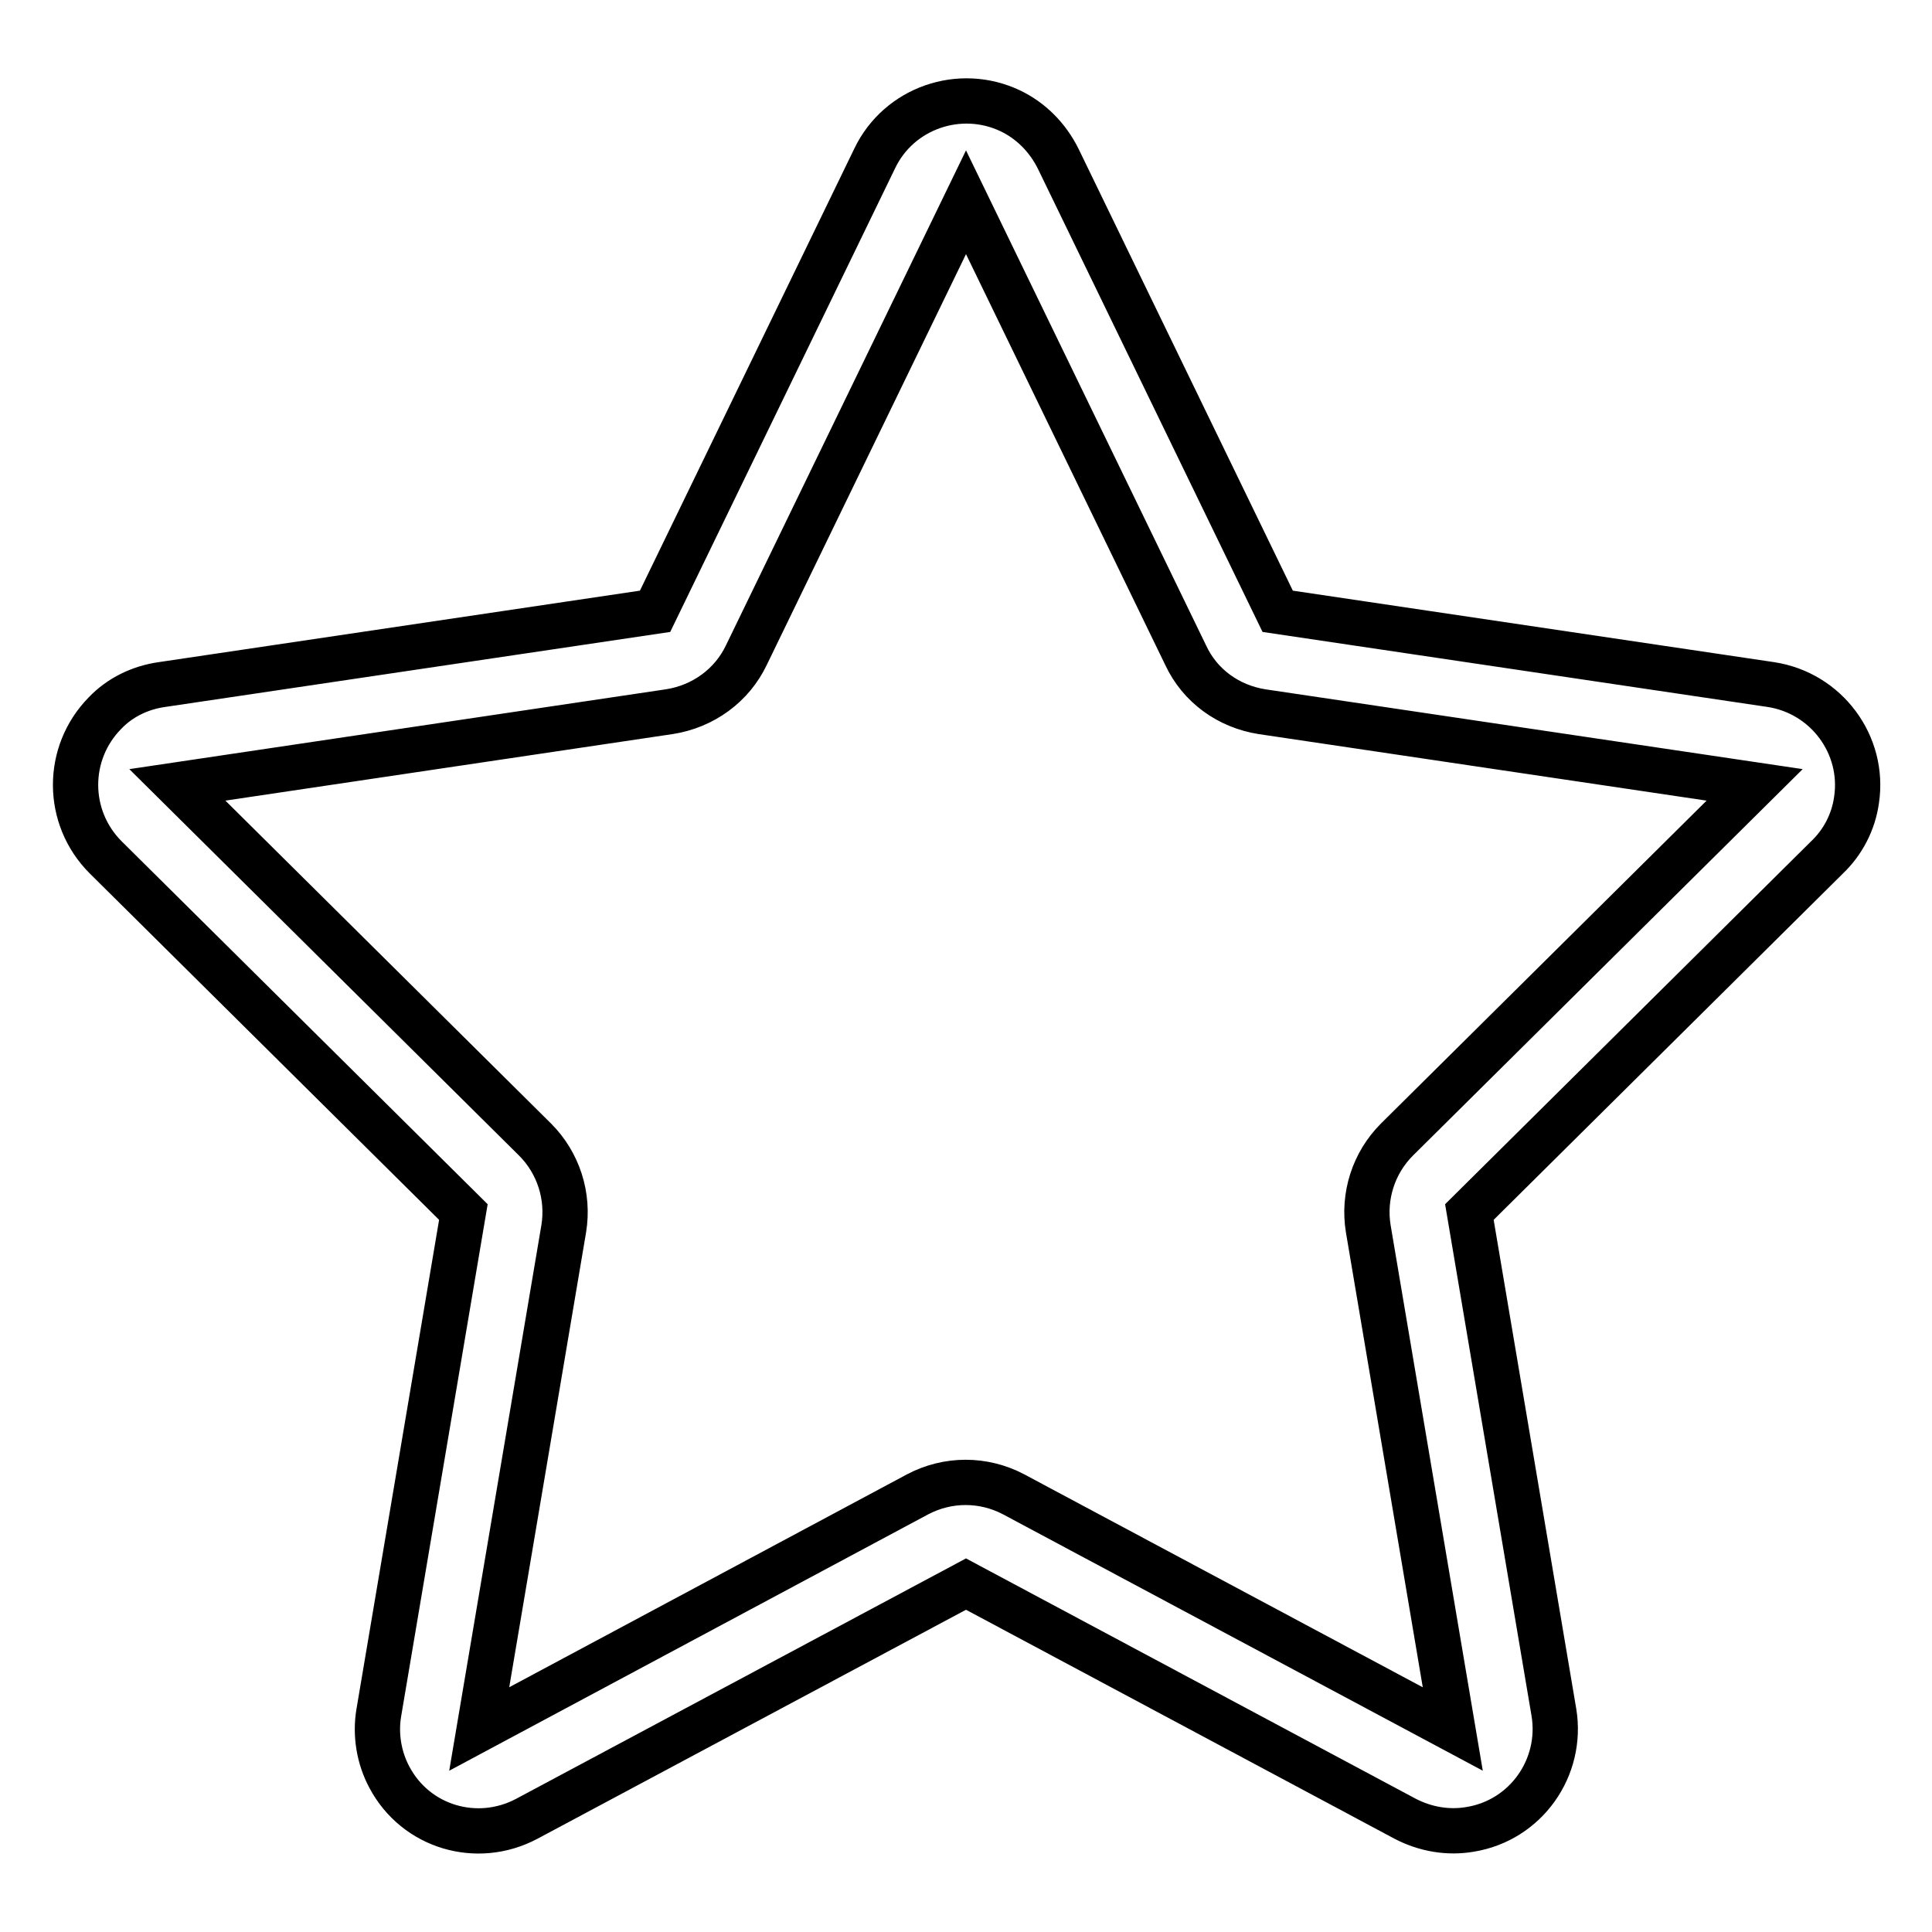 <?xml version="1.0" encoding="utf-8"?>
<!-- Svg Vector Icons : http://www.onlinewebfonts.com/icon -->
<!DOCTYPE svg PUBLIC "-//W3C//DTD SVG 1.1//EN" "http://www.w3.org/Graphics/SVG/1.1/DTD/svg11.dtd">
<svg version="1.1" xmlns="http://www.w3.org/2000/svg" xmlns:xlink="http://www.w3.org/1999/xlink" x="0px" y="0px" viewBox="0 0 256 256" enable-background="new 0 0 256 256" xml:space="preserve">
<g> <path stroke-width="6" fill-opacity="0" stroke="#000000"  d="M121.6,198c4-2.1,8.7-2.1,12.7,0l58.2,31.1l-11.2-66.3c-0.7-4.3,0.7-8.7,3.8-11.8l47.4-47l-65.3-9.7 c-4.4-0.7-8.2-3.4-10.1-7.5l-29.1-60l-29.1,60c-1.9,4-5.7,6.8-10.2,7.5L23.5,104l47.4,47c3.1,3.1,4.5,7.5,3.8,11.8l-11.2,66.3 L121.6,198L121.6,198z M128,209.9L69.8,241c-6.6,3.5-14.7,1.1-18.2-5.5c-1.4-2.6-1.9-5.7-1.4-8.6l11.2-66.3l-47.4-47 c-5.3-5.3-5.3-13.8-0.1-19.1c2-2.1,4.7-3.4,7.6-3.8L86.8,81l29.1-60c3.2-6.7,11.3-9.5,18-6.3c2.7,1.3,4.9,3.5,6.3,6.3l29.1,60 l65.3,9.7c7.4,1.1,12.5,8,11.4,15.3c-0.4,2.9-1.8,5.6-3.9,7.6l-47.4,47l11.2,66.3c1.2,7.3-3.7,14.3-11.1,15.5 c-2.9,0.5-5.9,0-8.6-1.4L128,209.9z"/></g>
</svg>